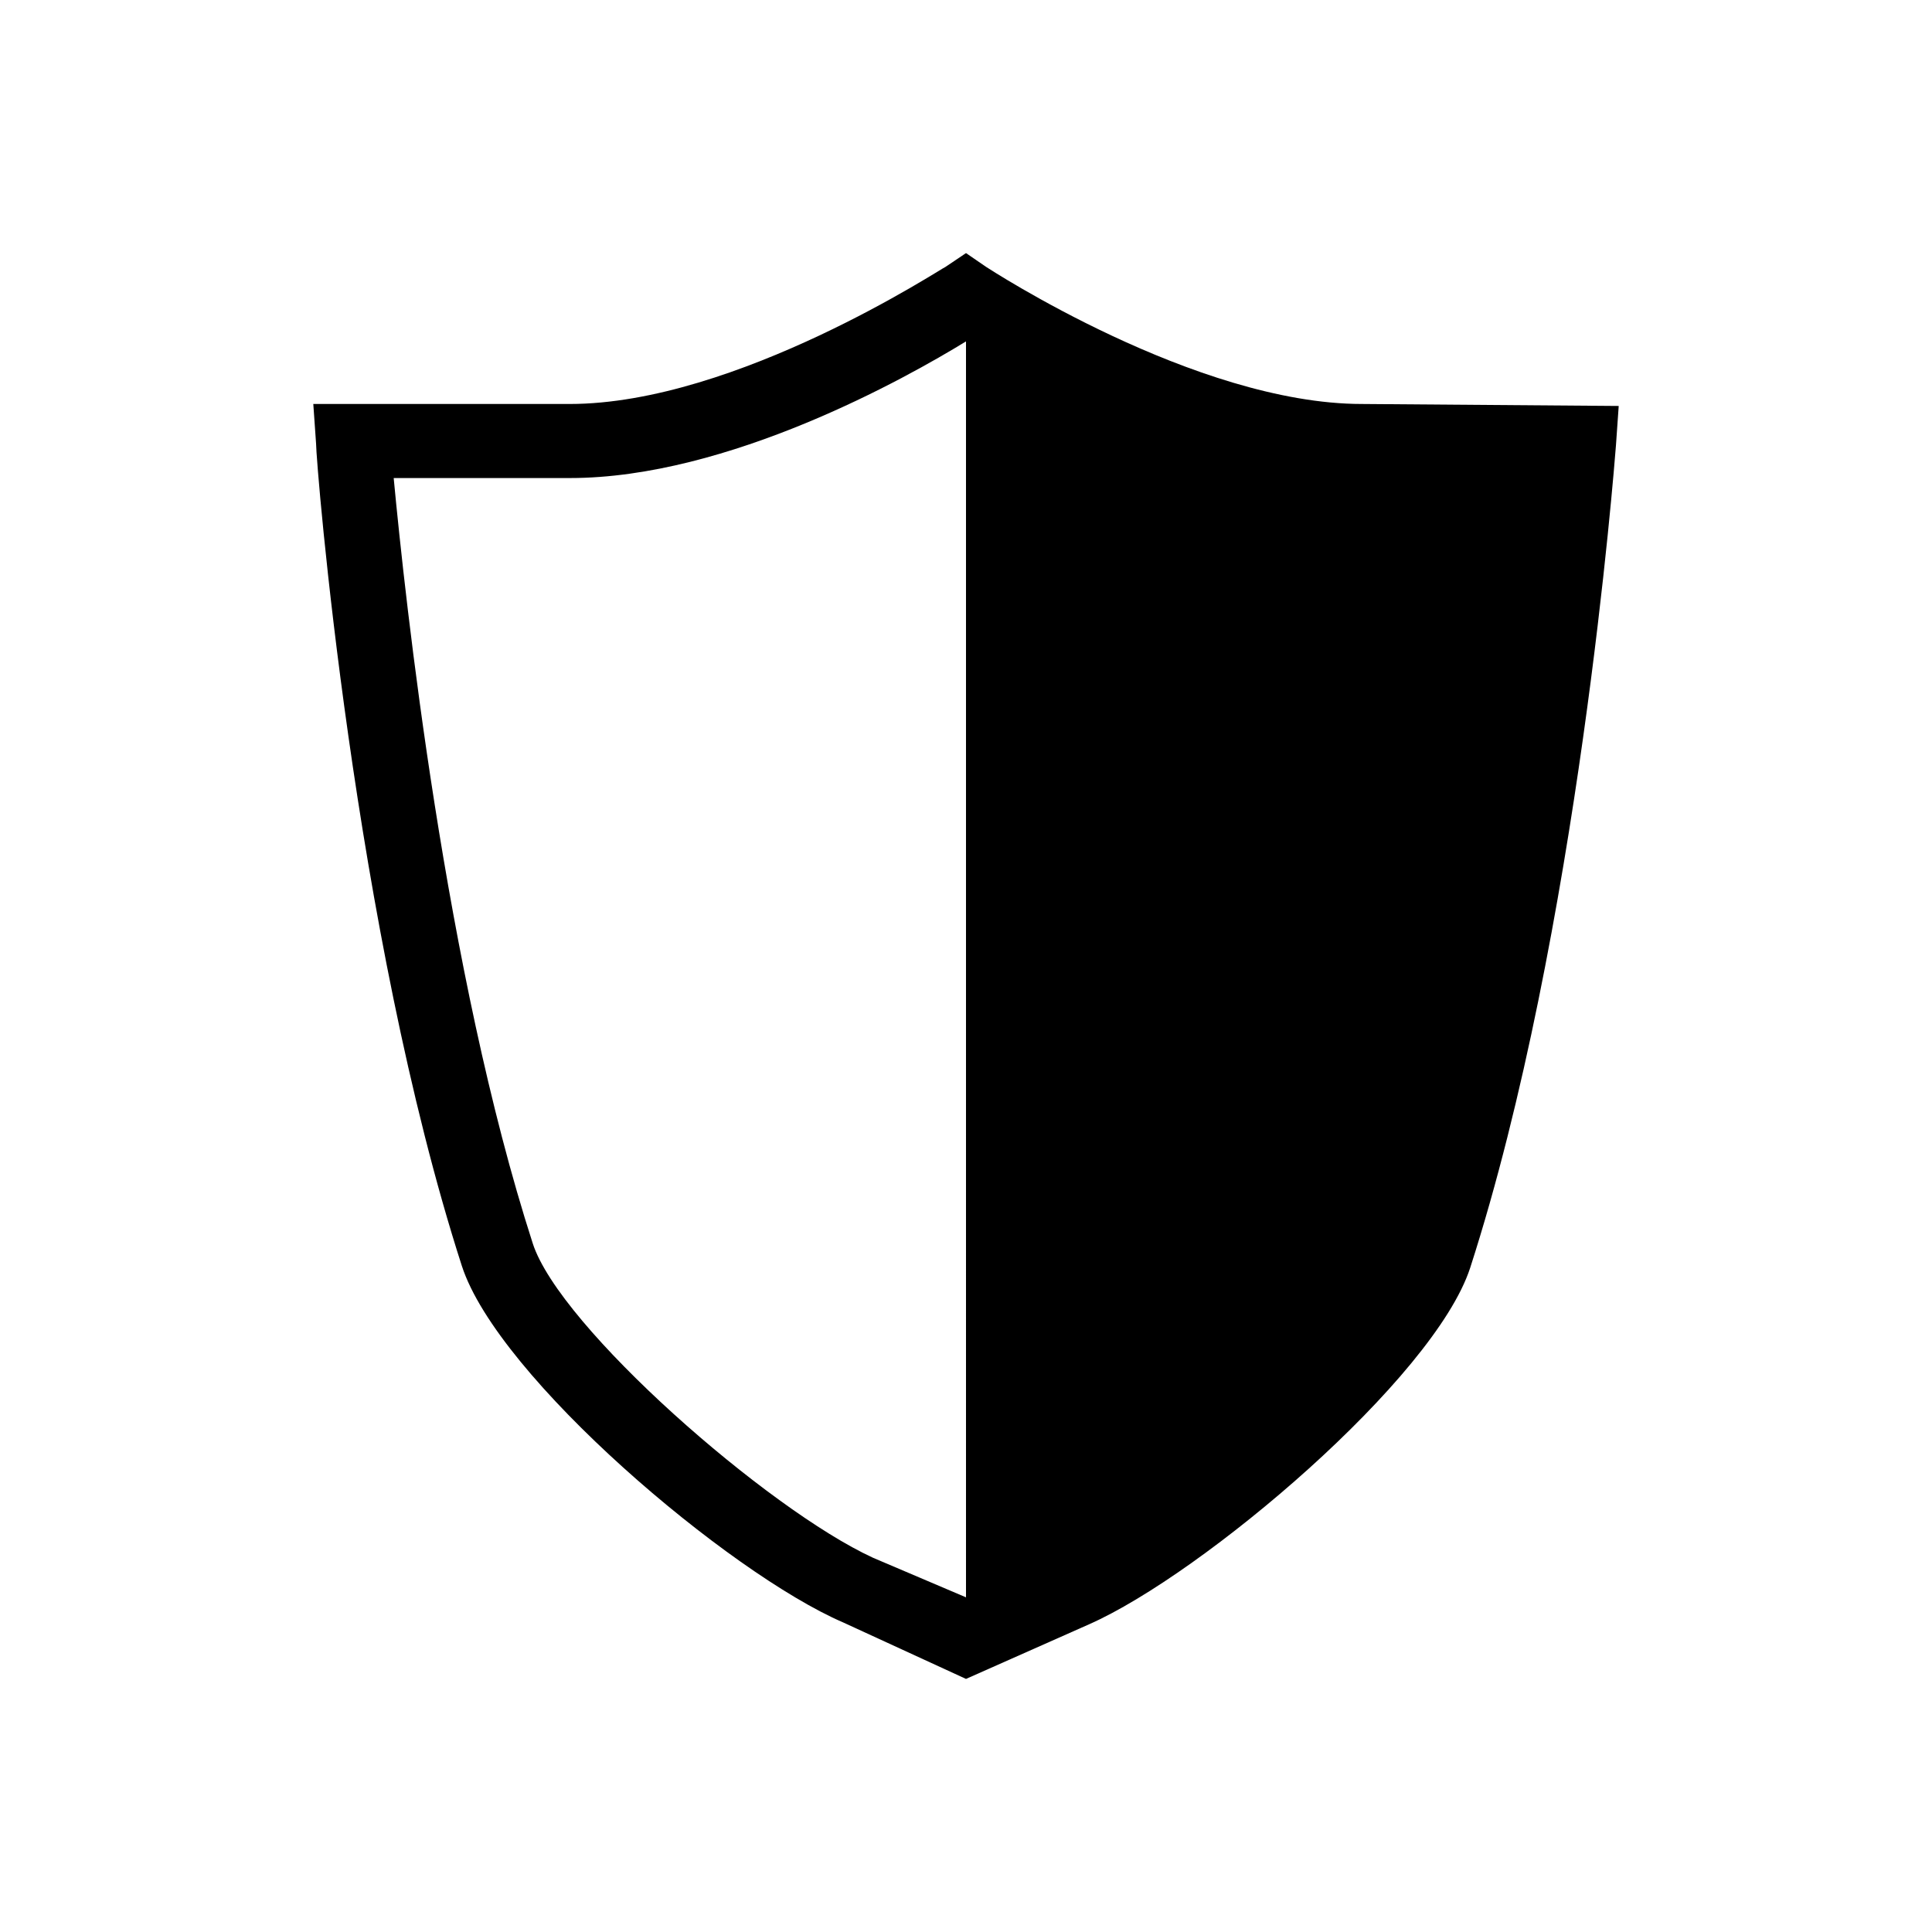 <?xml version="1.0" encoding="UTF-8"?>
<!-- Uploaded to: SVG Repo, www.svgrepo.com, Generator: SVG Repo Mixer Tools -->
<svg fill="#000000" width="800px" height="800px" version="1.1" viewBox="144 144 512 512" xmlns="http://www.w3.org/2000/svg">
 <path d="m504.96 251.06c-44.188 0-99.082-36-99.605-36.316l-5.352-3.672-5.457 3.672c-0.523 0-55.312 36.316-99.605 36.316h-67.914l0.734 10.496c0 5.144 9.973 129 38.625 217.9 9.551 29.598 70.848 81.449 100.97 94.465l32.645 15.008 32.645-14.484c30.125-13.328 91.422-65.18 100.97-94.465 28.652-88.902 38.207-212.75 38.625-217.9l0.734-10.496zm-104.96 316.25-24.664-10.496c-27.816-12.805-83.027-61.086-90.164-83.336-23.195-71.898-33.797-170.56-36.84-202.79h46.707c41.984 0 89.215-26.555 104.96-36.211z"/>
</svg>